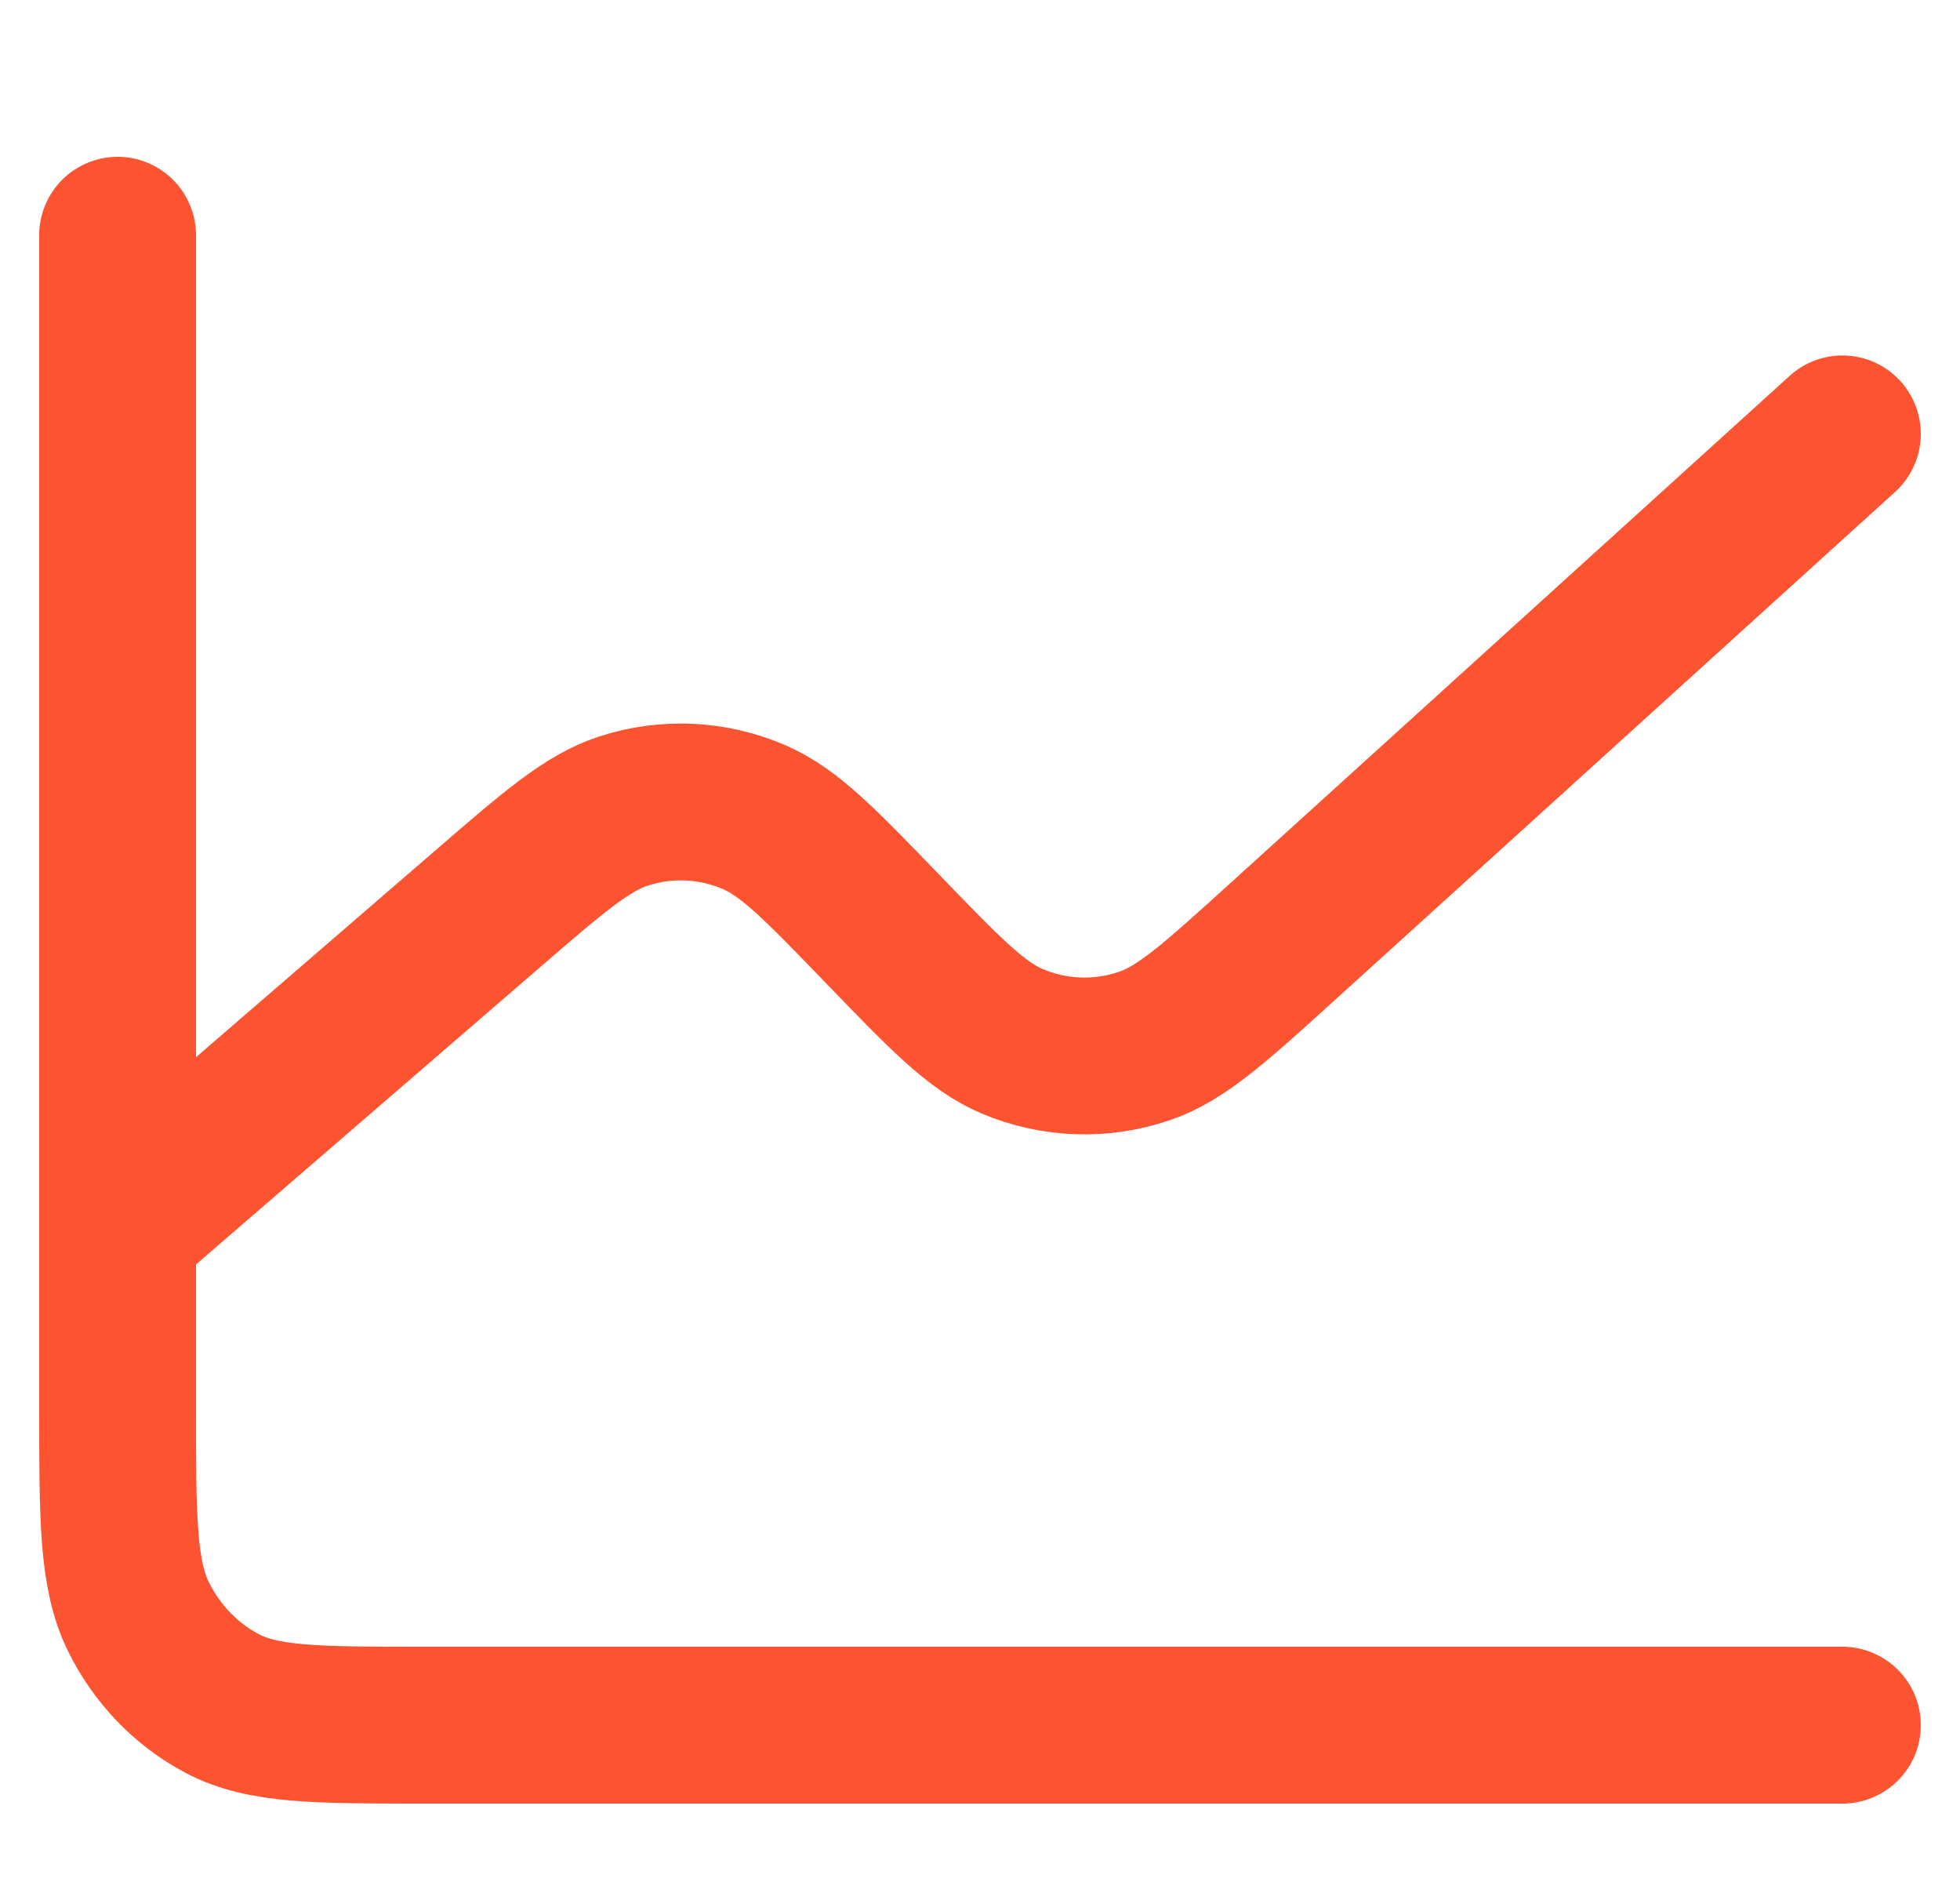 <svg width="25" height="24" viewBox="0 0 25 24" fill="none" xmlns="http://www.w3.org/2000/svg">
<g clip-path="url(#clip0_57_1970)">
<path d="M23.5 22H5.411C4.042 22 3.357 22 2.834 21.724C2.374 21.481 2.001 21.093 1.766 20.617C1.5 20.075 1.5 19.366 1.5 17.947V3M23.5 5.533L16.355 12.012C15.499 12.788 15.072 13.176 14.603 13.337C14.05 13.527 13.45 13.507 12.911 13.279C12.454 13.086 12.052 12.669 11.248 11.836C10.461 11.021 10.068 10.614 9.62 10.421C9.091 10.193 8.502 10.165 7.955 10.342C7.492 10.492 7.064 10.861 6.21 11.599L1.5 15.667" stroke="#FC5331" stroke-width="2" stroke-linecap="round" stroke-linejoin="round"/>
</g>
<defs>
<clipPath id="clip0_57_1970">
<rect width="24" height="24" fill="white" transform="translate(0.5)"/>
</clipPath>
</defs>
</svg>
